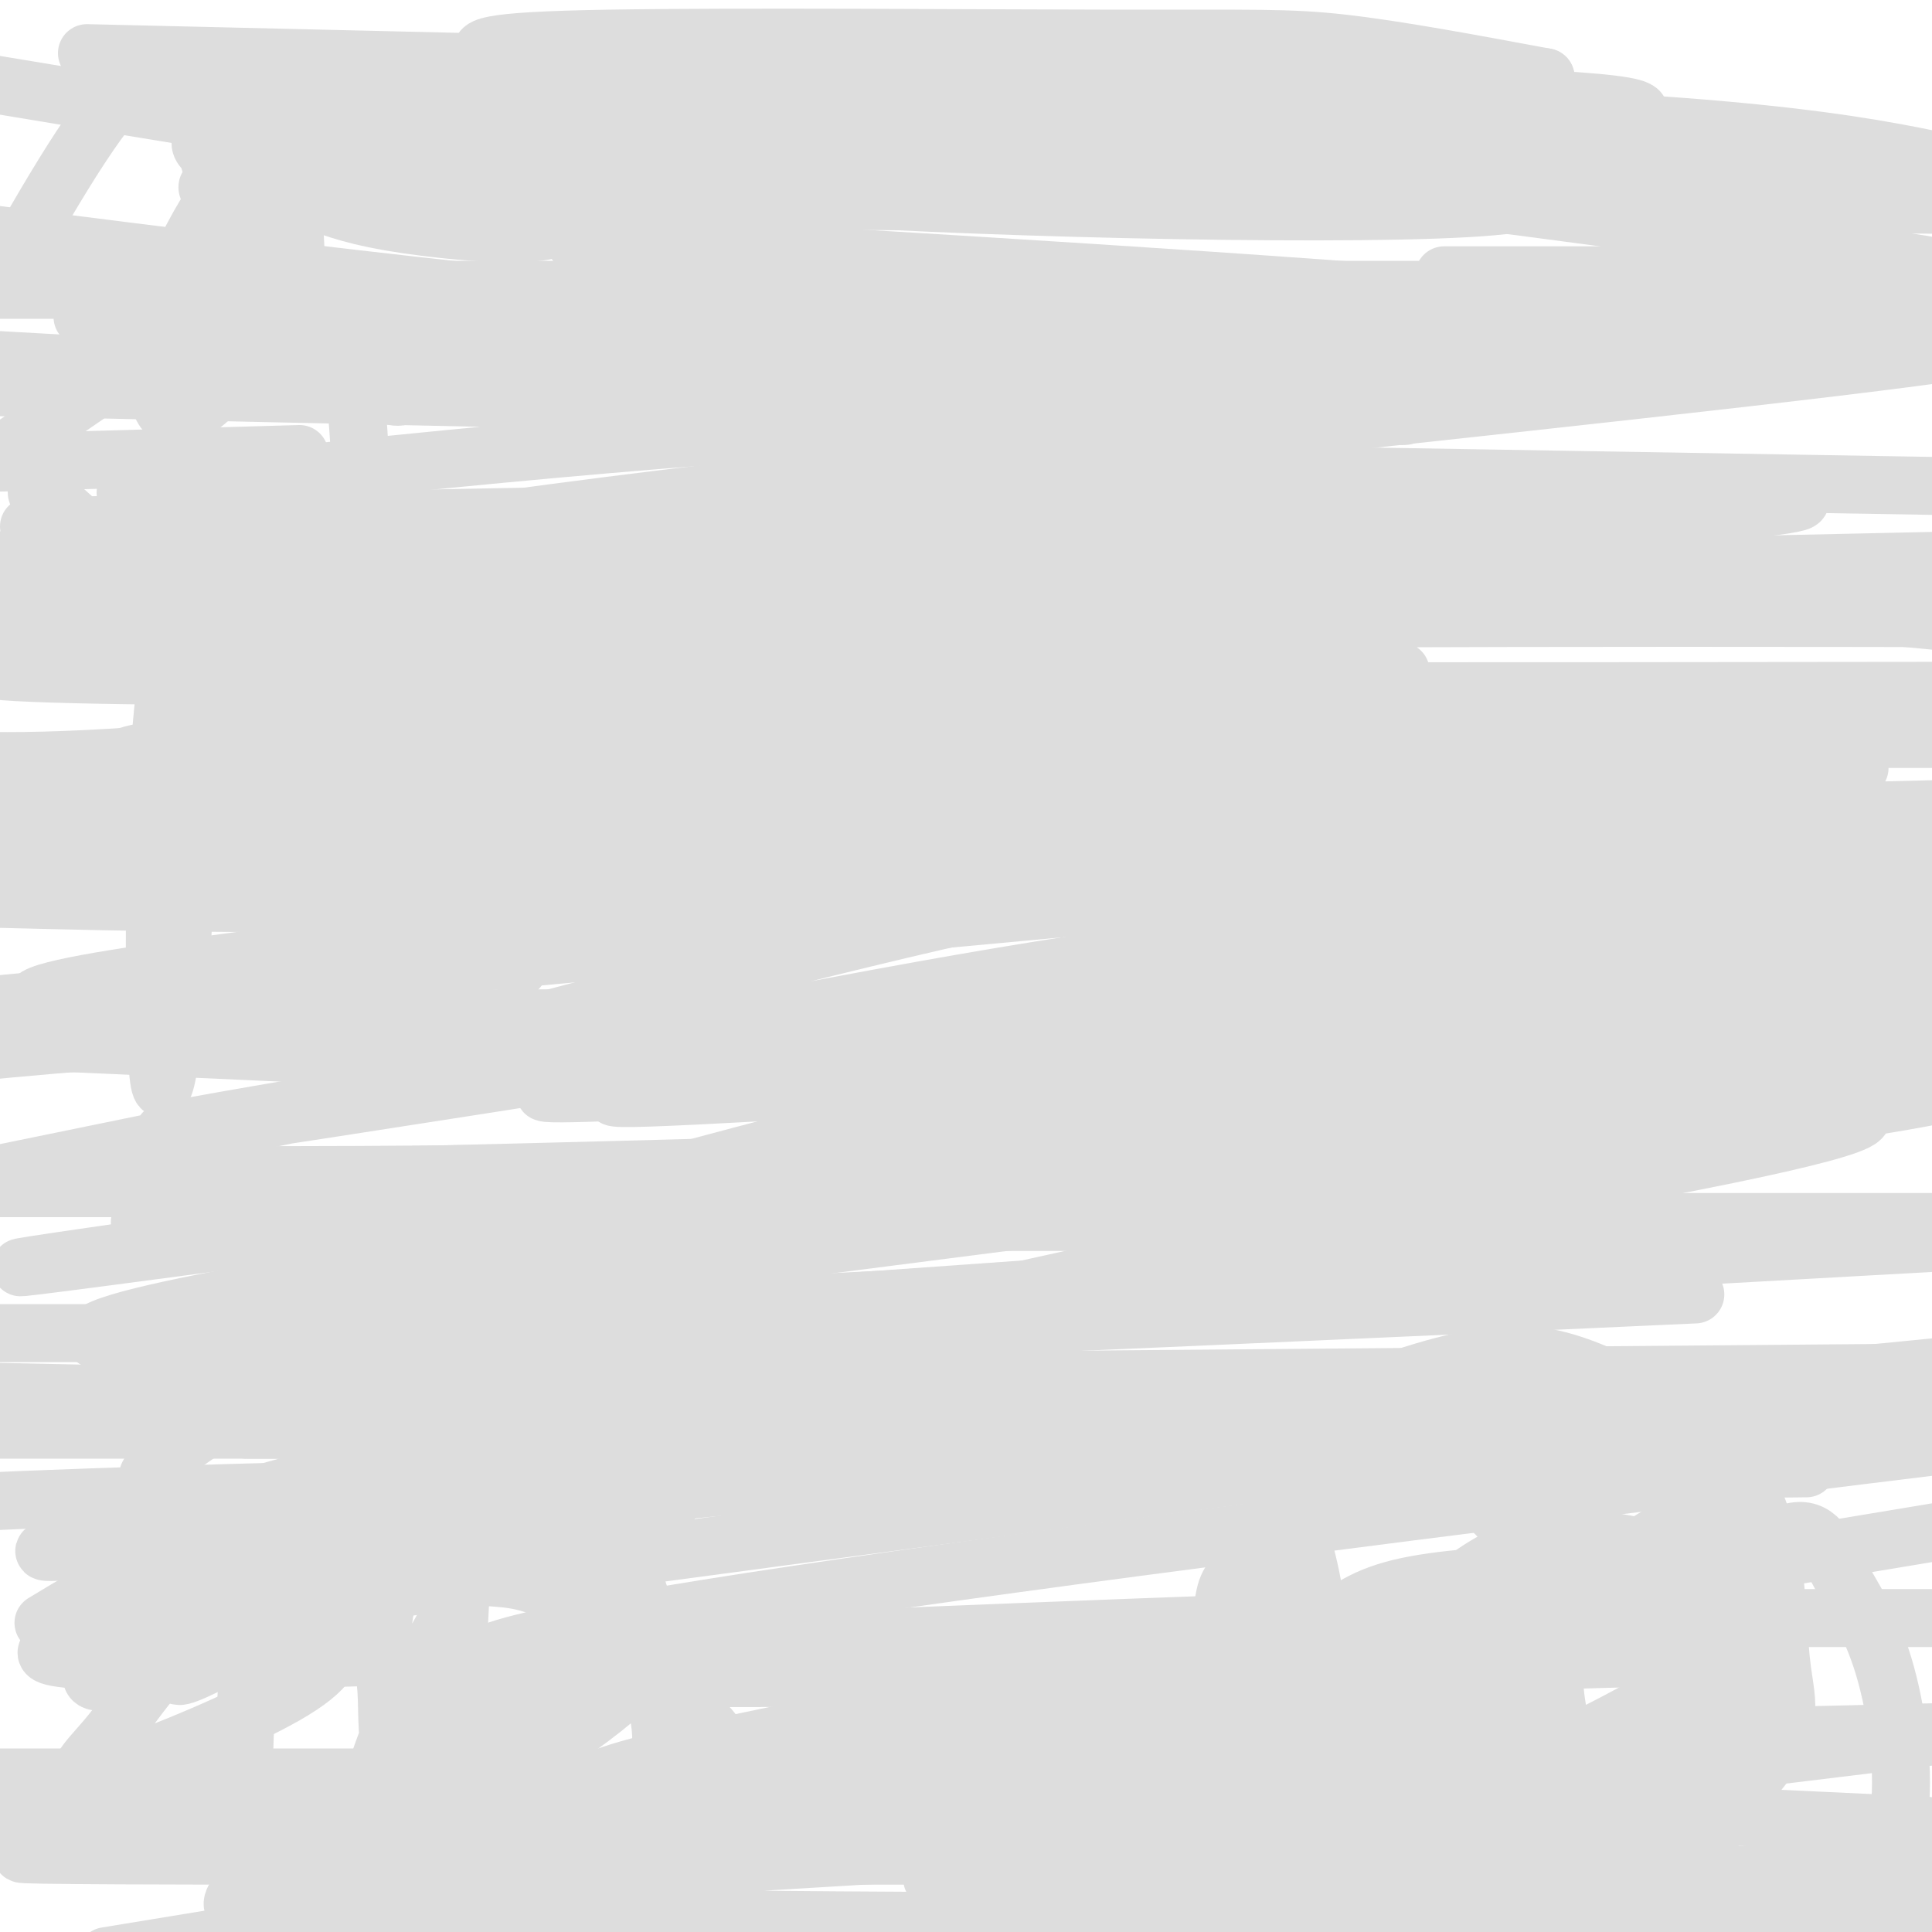 <svg viewBox='0 0 400 400' version='1.1' xmlns='http://www.w3.org/2000/svg' xmlns:xlink='http://www.w3.org/1999/xlink'><g fill='none' stroke='#000000' stroke-width='12' stroke-linecap='round' stroke-linejoin='round'><path d='M250,397c0.000,0.000 -1.000,4.000 -1,4'/></g>
<g fill='none' stroke='#DDDDDD' stroke-width='12' stroke-linecap='round' stroke-linejoin='round'><path d='M253,356c5.899,6.834 11.798,13.667 13,20c1.202,6.333 -2.292,12.165 -5,12c-2.708,-0.165 -4.631,-6.327 -6,-17c-1.369,-10.673 -2.184,-25.857 -2,-34c0.184,-8.143 1.366,-9.245 3,-11c1.634,-1.755 3.720,-4.164 6,-7c2.280,-2.836 4.756,-6.098 7,-1c2.244,5.098 4.258,18.555 5,25c0.742,6.445 0.213,5.876 -6,12c-6.213,6.124 -18.109,18.940 -23,22c-4.891,3.060 -2.778,-3.638 0,-12c2.778,-8.362 6.222,-18.389 10,-26c3.778,-7.611 7.889,-12.805 12,-18'/><path d='M267,321c2.667,-4.733 3.334,-7.564 11,-10c7.666,-2.436 22.329,-4.476 30,1c7.671,5.476 8.348,18.469 9,26c0.652,7.531 1.279,9.602 0,13c-1.279,3.398 -4.464,8.125 -7,12c-2.536,3.875 -4.424,6.898 -10,10c-5.576,3.102 -14.841,6.283 -19,8c-4.159,1.717 -3.211,1.969 -4,0c-0.789,-1.969 -3.314,-6.160 -5,-9c-1.686,-2.840 -2.533,-4.330 -3,-15c-0.467,-10.670 -0.556,-30.519 0,-42c0.556,-11.481 1.755,-14.593 2,-17c0.245,-2.407 -0.464,-4.110 5,-7c5.464,-2.890 17.100,-6.967 26,-9c8.900,-2.033 15.065,-2.021 22,0c6.935,2.021 14.641,6.052 21,10c6.359,3.948 11.370,7.815 15,13c3.630,5.185 5.880,11.689 7,19c1.120,7.311 1.109,15.430 2,22c0.891,6.570 2.683,11.591 -5,21c-7.683,9.409 -24.842,23.204 -42,37'/><path d='M324,389c9.245,-20.071 18.489,-40.143 27,-53c8.511,-12.857 16.287,-18.501 21,-19c4.713,-0.499 6.362,4.145 9,9c2.638,4.855 6.264,9.920 9,19c2.736,9.080 4.583,22.175 3,32c-1.583,9.825 -6.595,16.378 -11,20c-4.405,3.622 -8.202,4.311 -12,5'/><path d='M330,386c-3.460,-13.167 -6.920,-26.335 -8,-35c-1.080,-8.665 0.222,-12.828 3,-17c2.778,-4.172 7.034,-8.355 12,-12c4.966,-3.645 10.643,-6.753 14,-7c3.357,-0.247 4.392,2.365 5,11c0.608,8.635 0.787,23.291 -1,33c-1.787,9.709 -5.539,14.471 -7,17c-1.461,2.529 -0.631,2.826 -7,6c-6.369,3.174 -19.937,9.225 -30,12c-10.063,2.775 -16.622,2.272 -24,1c-7.378,-1.272 -15.576,-3.314 -20,-5c-4.424,-1.686 -5.074,-3.015 -7,-8c-1.926,-4.985 -5.129,-13.627 -5,-20c0.129,-6.373 3.590,-10.477 8,-15c4.410,-4.523 9.768,-9.465 15,-13c5.232,-3.535 10.339,-5.661 23,-7c12.661,-1.339 32.876,-1.889 42,-1c9.124,0.889 7.158,3.218 7,6c-0.158,2.782 1.490,6.015 2,9c0.510,2.985 -0.120,5.720 -11,12c-10.880,6.280 -32.009,16.106 -44,21c-11.991,4.894 -14.844,4.856 -18,5c-3.156,0.144 -6.616,0.470 -8,0c-1.384,-0.470 -0.692,-1.735 0,-3'/><path d='M271,376c2.118,-5.760 7.415,-18.660 15,-30c7.585,-11.340 17.460,-21.119 28,-25c10.540,-3.881 21.746,-1.865 28,0c6.254,1.865 7.556,3.577 11,8c3.444,4.423 9.030,11.555 12,17c2.970,5.445 3.325,9.202 1,15c-2.325,5.798 -7.330,13.637 -12,19c-4.670,5.363 -9.003,8.249 -22,11c-12.997,2.751 -34.657,5.368 -44,5c-9.343,-0.368 -6.370,-3.721 -6,-8c0.370,-4.279 -1.862,-9.485 2,-19c3.862,-9.515 13.820,-23.341 20,-32c6.180,-8.659 8.583,-12.152 11,-10c2.417,2.152 4.849,9.948 6,16c1.151,6.052 1.020,10.361 1,17c-0.020,6.639 0.069,15.608 0,21c-0.069,5.392 -0.297,7.208 -4,9c-3.703,1.792 -10.882,3.559 -16,3c-5.118,-0.559 -8.177,-3.446 -10,-7c-1.823,-3.554 -2.412,-7.777 -3,-12'/><path d='M289,374c-0.500,-3.167 -0.250,-5.083 0,-7'/><path d='M9,336c6.172,-3.746 12.343,-7.493 17,-9c4.657,-1.507 7.798,-0.776 12,-1c4.202,-0.224 9.464,-1.404 15,0c5.536,1.404 11.345,5.393 14,8c2.655,2.607 2.155,3.831 2,6c-0.155,2.169 0.034,5.283 -10,11c-10.034,5.717 -30.291,14.038 -38,16c-7.709,1.962 -2.869,-2.435 1,-7c3.869,-4.565 6.769,-9.298 11,-14c4.231,-4.702 9.795,-9.374 15,-14c5.205,-4.626 10.053,-9.206 22,-12c11.947,-2.794 30.995,-3.804 42,-3c11.005,0.804 13.969,3.420 16,7c2.031,3.580 3.130,8.122 5,12c1.870,3.878 4.512,7.091 -6,16c-10.512,8.909 -34.176,23.514 -50,32c-15.824,8.486 -23.807,10.853 -27,11c-3.193,0.147 -1.597,-1.927 0,-4'/><path d='M50,391c0.164,-14.118 0.573,-47.412 3,-62c2.427,-14.588 6.870,-10.468 11,-11c4.130,-0.532 7.947,-5.716 16,-8c8.053,-2.284 20.344,-1.669 27,0c6.656,1.669 7.678,4.392 11,9c3.322,4.608 8.943,11.100 12,16c3.057,4.900 3.550,8.206 5,14c1.450,5.794 3.858,14.076 -1,20c-4.858,5.924 -16.983,9.492 -26,8c-9.017,-1.492 -14.927,-8.042 -19,-14c-4.073,-5.958 -6.308,-11.322 -8,-15c-1.692,-3.678 -2.842,-5.668 -3,-10c-0.158,-4.332 0.677,-11.007 2,-16c1.323,-4.993 3.133,-8.306 10,-11c6.867,-2.694 18.790,-4.769 24,-5c5.210,-0.231 3.706,1.381 3,9c-0.706,7.619 -0.613,21.243 -1,29c-0.387,7.757 -1.253,9.645 -6,16c-4.747,6.355 -13.373,17.178 -22,28'/><path d='M88,388c-5.802,6.717 -9.307,9.510 -11,7c-1.693,-2.510 -1.572,-10.322 -1,-17c0.572,-6.678 1.596,-12.221 6,-22c4.404,-9.779 12.187,-23.793 19,-35c6.813,-11.207 12.654,-19.608 15,-12c2.346,7.608 1.195,31.226 1,43c-0.195,11.774 0.567,11.703 -3,18c-3.567,6.297 -11.462,18.963 -18,19c-6.538,0.037 -11.721,-12.555 -14,-21c-2.279,-8.445 -1.656,-12.743 -2,-18c-0.344,-5.257 -1.654,-11.471 0,-18c1.654,-6.529 6.272,-13.371 11,-19c4.728,-5.629 9.566,-10.045 20,-14c10.434,-3.955 26.463,-7.449 34,-8c7.537,-0.551 6.582,1.843 1,10c-5.582,8.157 -15.791,22.079 -26,36'/><path d='M120,337c-9.110,13.651 -18.883,29.780 -23,29c-4.117,-0.780 -2.576,-18.469 -2,-29c0.576,-10.531 0.187,-13.905 4,-19c3.813,-5.095 11.829,-11.913 16,-14c4.171,-2.087 4.496,0.555 6,3c1.504,2.445 4.188,4.691 8,14c3.812,9.309 8.751,25.681 11,37c2.249,11.319 1.806,17.586 1,22c-0.806,4.414 -1.977,6.977 -4,9c-2.023,2.023 -4.899,3.508 -9,4c-4.101,0.492 -9.428,-0.008 -15,-2c-5.572,-1.992 -11.388,-5.476 -15,-18c-3.612,-12.524 -5.020,-34.089 -5,-43c0.020,-8.911 1.467,-5.168 5,-4c3.533,1.168 9.152,-0.238 17,4c7.848,4.238 17.924,14.119 28,24'/><path d='M143,354c5.656,5.073 5.795,5.754 6,10c0.205,4.246 0.476,12.056 -3,17c-3.476,4.944 -10.697,7.020 -21,8c-10.303,0.980 -23.686,0.862 -29,-1c-5.314,-1.862 -2.558,-5.468 -4,-7c-1.442,-1.532 -7.080,-0.989 1,-13c8.080,-12.011 29.880,-36.574 35,-42c5.120,-5.426 -6.440,8.287 -18,22'/><path d='M33,307c-2.280,-0.262 -4.560,-0.524 1,-5c5.560,-4.476 18.960,-13.166 27,-18c8.040,-4.834 10.718,-5.810 16,-7c5.282,-1.190 13.166,-2.593 16,0c2.834,2.593 0.619,9.181 -2,14c-2.619,4.819 -5.640,7.868 -9,12c-3.360,4.132 -7.057,9.348 -16,15c-8.943,5.652 -23.130,11.739 -27,11c-3.870,-0.739 2.579,-8.303 8,-13c5.421,-4.697 9.814,-6.527 14,-9c4.186,-2.473 8.166,-5.589 21,-10c12.834,-4.411 34.524,-10.117 31,-4c-3.524,6.117 -32.262,24.059 -61,42'/><path d='M52,335c-18.285,10.510 -33.496,15.785 -33,12c0.496,-3.785 16.699,-16.630 37,-28c20.301,-11.370 44.699,-21.264 51,-21c6.301,0.264 -5.496,10.686 -24,23c-18.504,12.314 -43.715,26.518 -46,26c-2.285,-0.518 18.358,-15.759 39,-31'/><path d='M54,126c7.170,17.706 14.340,35.413 4,29c-10.340,-6.413 -38.192,-36.944 -47,-48c-8.808,-11.056 1.426,-2.636 8,4c6.574,6.636 9.488,11.488 12,18c2.512,6.512 4.623,14.684 6,24c1.377,9.316 2.018,19.775 1,37c-1.018,17.225 -3.697,41.214 -5,34c-1.303,-7.214 -1.229,-45.633 0,-67c1.229,-21.367 3.615,-25.684 6,-30'/><path d='M39,127c4.942,0.397 14.298,16.391 17,31c2.702,14.609 -1.250,27.834 4,18c5.250,-9.834 19.702,-42.726 29,-42c9.298,0.726 13.441,35.071 16,52c2.559,16.929 3.535,16.442 0,12c-3.535,-4.442 -11.581,-12.841 -16,-20c-4.419,-7.159 -5.209,-13.080 -6,-19'/><path d='M83,159c2.273,1.873 10.957,16.056 13,12c2.043,-4.056 -2.554,-26.350 -7,-28c-4.446,-1.650 -8.741,17.345 -11,6c-2.259,-11.345 -2.482,-53.031 -5,-73c-2.518,-19.969 -7.332,-18.223 -14,-22c-6.668,-3.777 -15.191,-13.079 -16,-15c-0.809,-1.921 6.095,3.540 13,9'/><path d='M56,48c8.871,8.851 24.549,26.479 27,32c2.451,5.521 -8.323,-1.065 -14,-3c-5.677,-1.935 -6.256,0.780 -7,-10c-0.744,-10.780 -1.653,-35.054 -2,-40c-0.347,-4.946 -0.132,9.438 0,17c0.132,7.562 0.181,8.304 -12,17c-12.181,8.696 -36.590,25.348 -61,42'/><path d='M2,55c10.031,-17.431 20.062,-34.862 27,-39c6.938,-4.138 10.784,5.016 14,16c3.216,10.984 5.804,23.797 7,31c1.196,7.203 1.002,8.794 0,11c-1.002,2.206 -2.811,5.025 -6,8c-3.189,2.975 -7.758,6.107 -10,3c-2.242,-3.107 -2.159,-12.452 0,-21c2.159,-8.548 6.392,-16.299 10,-22c3.608,-5.701 6.590,-9.353 11,-12c4.410,-2.647 10.247,-4.288 15,-6c4.753,-1.712 8.424,-3.495 19,1c10.576,4.495 28.059,15.267 28,20c-0.059,4.733 -17.659,3.429 -29,2c-11.341,-1.429 -16.421,-2.981 -22,-5c-5.579,-2.019 -11.656,-4.505 -17,-7c-5.344,-2.495 -9.955,-4.999 -6,-7c3.955,-2.001 16.478,-3.501 29,-5'/><path d='M72,23c18.581,-1.125 50.534,-1.437 97,1c46.466,2.437 107.446,7.625 111,10c3.554,2.375 -50.320,1.939 -96,0c-45.680,-1.939 -83.168,-5.379 -82,-8c1.168,-2.621 40.993,-4.423 95,-1c54.007,3.423 122.198,12.072 120,16c-2.198,3.928 -74.784,3.134 -124,1c-49.216,-2.134 -75.062,-5.610 -104,-10c-28.938,-4.390 -60.969,-9.695 -93,-15'/><path d='M18,11c104.078,2.416 208.156,4.833 212,6c3.844,1.167 -92.548,1.086 -141,1c-48.452,-0.086 -48.966,-0.175 -6,-1c42.966,-0.825 129.411,-2.386 177,-2c47.589,0.386 56.322,2.721 27,4c-29.322,1.279 -96.700,1.504 -135,0c-38.300,-1.504 -47.522,-4.737 -51,-7c-3.478,-2.263 -1.210,-3.555 25,-4c26.210,-0.445 76.364,-0.043 105,0c28.636,0.043 35.753,-0.273 47,1c11.247,1.273 26.623,4.137 42,7'/><path d='M320,16c-32.795,1.198 -135.783,0.695 -141,1c-5.217,0.305 87.338,1.420 129,3c41.662,1.580 32.433,3.625 25,6c-7.433,2.375 -13.069,5.081 -15,6c-1.931,0.919 -0.157,0.050 4,0c4.157,-0.050 10.696,0.717 -15,1c-25.696,0.283 -83.627,0.081 -94,0c-10.373,-0.081 26.814,-0.040 64,0'/><path d='M277,33c32.615,0.027 82.154,0.094 97,1c14.846,0.906 -5.000,2.652 -7,4c-2.000,1.348 13.844,2.298 -35,3c-48.844,0.702 -162.378,1.155 -201,0c-38.622,-1.155 -2.332,-3.918 74,-5c76.332,-1.082 192.705,-0.484 142,0c-50.705,0.484 -268.487,0.852 -277,2c-8.513,1.148 192.244,3.074 393,5'/><path d='M306,60c0.000,0.000 -326.000,0.000 -326,0'/><path d='M299,57c0.000,0.000 134.000,0.000 134,0'/><path d='M228,60c-51.199,0.348 -102.398,0.696 -148,2c-45.602,1.304 -85.606,3.565 -48,5c37.606,1.435 152.822,2.044 253,1c100.178,-1.044 185.317,-3.743 111,6c-74.317,9.743 -308.091,31.926 -333,41c-24.909,9.074 159.045,5.037 343,1'/><path d='M134,116c0.000,0.000 -246.000,0.000 -246,0'/><path d='M32,116c75.583,-0.500 151.167,-1.000 213,0c61.833,1.000 109.917,3.500 158,6'/><path d='M307,158c-89.376,16.134 -178.753,32.268 -219,40c-40.247,7.732 -31.365,7.062 -18,9c13.365,1.938 31.214,6.483 86,9c54.786,2.517 146.510,3.005 211,2c64.490,-1.005 101.745,-3.502 139,-6'/><path d='M304,211c-88.333,-0.333 -176.667,-0.667 -240,2c-63.333,2.667 -101.667,8.333 -140,14'/><path d='M292,227c74.769,-3.624 149.538,-7.247 102,1c-47.538,8.247 -217.382,28.365 -292,39c-74.618,10.635 -54.011,11.789 -47,14c7.011,2.211 0.426,5.480 12,8c11.574,2.520 41.307,4.291 116,5c74.693,0.709 194.347,0.354 314,0'/><path d='M374,304c-137.667,1.583 -275.333,3.167 -355,6c-79.667,2.833 -101.333,6.917 -123,11'/><path d='M278,363c0.000,0.000 -256.000,42.000 -256,42'/><path d='M326,340c-40.333,14.833 -80.667,29.667 -107,43c-26.333,13.333 -38.667,25.167 -51,37'/><path d='M399,378c-58.844,-2.800 -117.689,-5.600 -180,-7c-62.311,-1.400 -128.089,-1.400 -169,0c-40.911,1.400 -56.956,4.200 -73,7'/><path d='M193,389c0.000,0.000 210.000,-1.000 210,-1'/><path d='M254,380c-53.573,2.925 -107.145,5.850 -132,8c-24.855,2.150 -20.992,3.525 -28,5c-7.008,1.475 -24.887,3.051 28,4c52.887,0.949 176.539,1.271 247,0c70.461,-1.271 87.730,-4.136 105,-7'/><path d='M346,384c-154.982,0.220 -309.964,0.440 -337,0c-27.036,-0.440 73.875,-1.542 147,-4c73.125,-2.458 118.464,-6.274 163,-11c44.536,-4.726 88.268,-10.363 132,-16'/><path d='M348,343c-134.500,4.000 -269.000,8.000 -246,-1c23.000,-9.000 203.500,-31.000 384,-53'/><path d='M285,289c-82.417,4.333 -164.833,8.667 -142,10c22.833,1.333 150.917,-0.333 279,-2'/><path d='M195,296c0.000,0.000 -198.000,0.000 -198,0'/><path d='M51,296c0.000,0.000 369.000,0.000 369,0'/><path d='M273,294c0.000,0.000 -328.000,-7.000 -328,-7'/><path d='M61,287c0.000,0.000 358.000,-3.000 358,-3'/><path d='M40,276c0.000,0.000 -89.000,0.000 -89,0'/><path d='M155,271c0.000,0.000 254.000,-18.000 254,-18'/><path d='M398,253c-186.500,0.000 -373.000,0.000 -369,0c4.000,0.000 198.500,0.000 393,0'/><path d='M85,246c0.000,0.000 -103.000,0.000 -103,0'/><path d='M56,244c130.417,-3.167 260.833,-6.333 231,-12c-29.833,-5.667 -219.917,-13.833 -410,-22'/><path d='M276,188c79.209,-4.869 158.419,-9.738 91,-11c-67.419,-1.262 -281.466,1.082 -342,-3c-60.534,-4.082 32.444,-14.589 97,-23c64.556,-8.411 100.688,-14.726 80,-13c-20.688,1.726 -98.197,11.493 -144,16c-45.803,4.507 -59.902,3.753 -74,3'/><path d='M257,153c0.000,0.000 190.000,0.000 190,0'/><path d='M385,159c-113.333,1.083 -226.667,2.167 -309,1c-82.333,-1.167 -133.667,-4.583 -185,-8'/><path d='M289,149c0.000,0.000 141.000,0.000 141,0'/><path d='M371,149c0.000,0.000 -422.000,-15.000 -422,-15'/><path d='M32,117c17.101,-2.364 34.202,-4.727 70,-7c35.798,-2.273 90.294,-4.454 151,-6c60.706,-1.546 127.622,-2.457 119,0c-8.622,2.457 -92.781,8.281 -145,11c-52.219,2.719 -72.498,2.334 -63,0c9.498,-2.334 48.773,-6.615 91,-9c42.227,-2.385 87.407,-2.873 93,1c5.593,3.873 -28.402,12.107 -108,16c-79.598,3.893 -204.799,3.447 -330,3'/><path d='M26,102c59.311,-6.378 118.622,-12.756 177,-15c58.378,-2.244 115.822,-0.356 73,-1c-42.822,-0.644 -185.911,-3.822 -329,-7'/><path d='M64,69c44.036,-0.798 88.071,-1.595 141,0c52.929,1.595 114.750,5.583 98,8c-16.750,2.417 -112.071,3.262 -185,2c-72.929,-1.262 -123.464,-4.631 -174,-8'/><path d='M119,50c73.348,4.324 146.695,8.648 196,13c49.305,4.352 74.566,8.734 72,11c-2.566,2.266 -32.960,2.418 -78,1c-45.040,-1.418 -104.726,-4.405 -166,-10c-61.274,-5.595 -124.137,-13.797 -187,-22'/><path d='M21,21c110.333,0.250 220.667,0.500 286,3c65.333,2.500 85.667,7.250 106,12'/><path d='M160,24c77.583,9.083 155.167,18.167 214,27c58.833,8.833 98.917,17.417 139,26'/><path d='M62,94c0.000,0.000 -70.000,2.000 -70,2'/><path d='M185,97c0.000,0.000 239.000,4.000 239,4'/><path d='M346,115c-161.643,3.494 -323.286,6.988 -332,8c-8.714,1.012 135.500,-0.458 227,0c91.500,0.458 130.286,2.845 154,5c23.714,2.155 32.357,4.077 41,6'/><path d='M262,151c-22.917,2.000 -45.833,4.000 -10,2c35.833,-2.000 130.417,-8.000 225,-14'/><path d='M290,139c-131.978,0.956 -263.956,1.911 -289,0c-25.044,-1.911 56.844,-6.689 144,-9c87.156,-2.311 179.578,-2.156 272,-2'/><path d='M285,135c-84.667,2.833 -169.333,5.667 -146,7c23.333,1.333 154.667,1.167 286,1'/><path d='M390,147c-40.099,-0.386 -80.198,-0.772 -127,1c-46.802,1.772 -100.308,5.702 -133,9c-32.692,3.298 -44.571,5.965 -51,8c-6.429,2.035 -7.408,3.439 55,4c62.408,0.561 188.204,0.281 314,0'/><path d='M103,169c0.000,0.000 -164.000,0.000 -164,0'/><path d='M350,172c0.000,0.000 84.000,0.000 84,0'/><path d='M254,177c0.000,0.000 -264.000,3.000 -264,3'/><path d='M230,181c0.000,0.000 187.000,0.000 187,0'/><path d='M345,196c-59.851,5.566 -119.701,11.132 -153,16c-33.299,4.868 -40.046,9.039 -52,12c-11.954,2.961 -29.115,4.713 20,2c49.115,-2.713 164.505,-9.892 220,-14c55.495,-4.108 51.095,-5.144 12,-3c-39.095,2.144 -112.884,7.470 -109,4c3.884,-3.470 85.442,-15.735 167,-28'/><path d='M345,175c0.000,0.000 -346.000,33.000 -346,33'/><path d='M4,208c0.000,0.000 411.000,-38.000 411,-38'/><path d='M324,185c-26.933,9.978 -53.867,19.956 -70,25c-16.133,5.044 -21.467,5.156 11,5c32.467,-0.156 102.733,-0.578 173,-1'/><path d='M289,210c-120.732,0.863 -241.464,1.726 -273,-1c-31.536,-2.726 26.125,-9.042 80,-16c53.875,-6.958 103.964,-14.560 158,-19c54.036,-4.440 112.018,-5.720 170,-7'/><path d='M399,199c-139.643,12.405 -279.286,24.810 -286,27c-6.714,2.190 119.500,-5.833 188,-9c68.500,-3.167 79.286,-1.476 94,0c14.714,1.476 33.357,2.738 52,4'/><path d='M106,252c62.583,-16.917 125.167,-33.833 197,-48c71.833,-14.167 152.917,-25.583 234,-37'/><path d='M187,238c-107.250,14.500 -214.500,29.000 -174,23c40.500,-6.000 228.750,-32.500 417,-59'/><path d='M168,257c-63.833,8.000 -127.667,16.000 -88,16c39.667,0.000 182.833,-8.000 326,-16'/><path d='M351,268c-138.629,6.296 -277.258,12.592 -318,11c-40.742,-1.592 16.405,-11.073 66,-19c49.595,-7.927 91.640,-14.301 145,-20c53.360,-5.699 118.037,-10.723 136,-10c17.963,0.723 -10.786,7.194 -48,14c-37.214,6.806 -82.892,13.948 -137,27c-54.108,13.052 -116.644,32.014 -155,42c-38.356,9.986 -52.530,10.996 27,3c79.530,-7.996 252.765,-24.998 426,-42'/><path d='M358,292c-73.134,9.732 -146.268,19.464 -225,30c-78.732,10.536 -163.062,21.876 -103,22c60.062,0.124 264.517,-10.967 293,-9c28.483,1.967 -119.005,16.990 -131,23c-11.995,6.010 111.502,3.005 235,0'/><path d='M129,368c0.000,0.000 -144.000,0.000 -144,0'/><path d='M324,335c0.000,0.000 117.000,0.000 117,0'/><path d='M321,351c-83.000,9.222 -166.000,18.444 -190,19c-24.000,0.556 11.000,-7.556 67,-18c56.000,-10.444 133.000,-23.222 210,-36'/><path d='M282,294c-50.599,-6.369 -101.197,-12.738 -137,-17c-35.803,-4.262 -56.810,-6.416 -52,-12c4.810,-5.584 35.437,-14.599 67,-21c31.563,-6.401 64.063,-10.188 107,-14c42.938,-3.813 96.313,-7.651 95,-6c-1.313,1.651 -57.315,8.791 -111,13c-53.685,4.209 -105.053,5.488 -147,6c-41.947,0.512 -74.474,0.256 -107,0'/><path d='M0,243c72.624,-14.902 145.248,-29.804 191,-38c45.752,-8.196 64.633,-9.687 106,-15c41.367,-5.313 105.219,-14.450 43,-4c-62.219,10.450 -250.508,40.487 -295,47c-44.492,6.513 54.815,-10.497 125,-21c70.185,-10.503 111.249,-14.499 148,-17c36.751,-2.501 69.189,-3.507 76,-2c6.811,1.507 -12.005,5.528 -36,10c-23.995,4.472 -53.170,9.394 -103,13c-49.830,3.606 -120.316,5.896 -148,5c-27.684,-0.896 -12.564,-4.978 18,-13c30.564,-8.022 76.574,-19.985 111,-26c34.426,-6.015 57.269,-6.081 32,-4c-25.269,2.081 -98.648,6.309 -152,8c-53.352,1.691 -86.676,0.846 -120,0'/><path d='M174,143c5.330,-0.198 10.660,-0.396 17,0c6.340,0.396 13.689,1.384 -39,6c-52.689,4.616 -165.416,12.858 -112,5c53.416,-7.858 272.976,-31.817 295,-42c22.024,-10.183 -153.488,-6.592 -329,-3'/></g>
</svg>